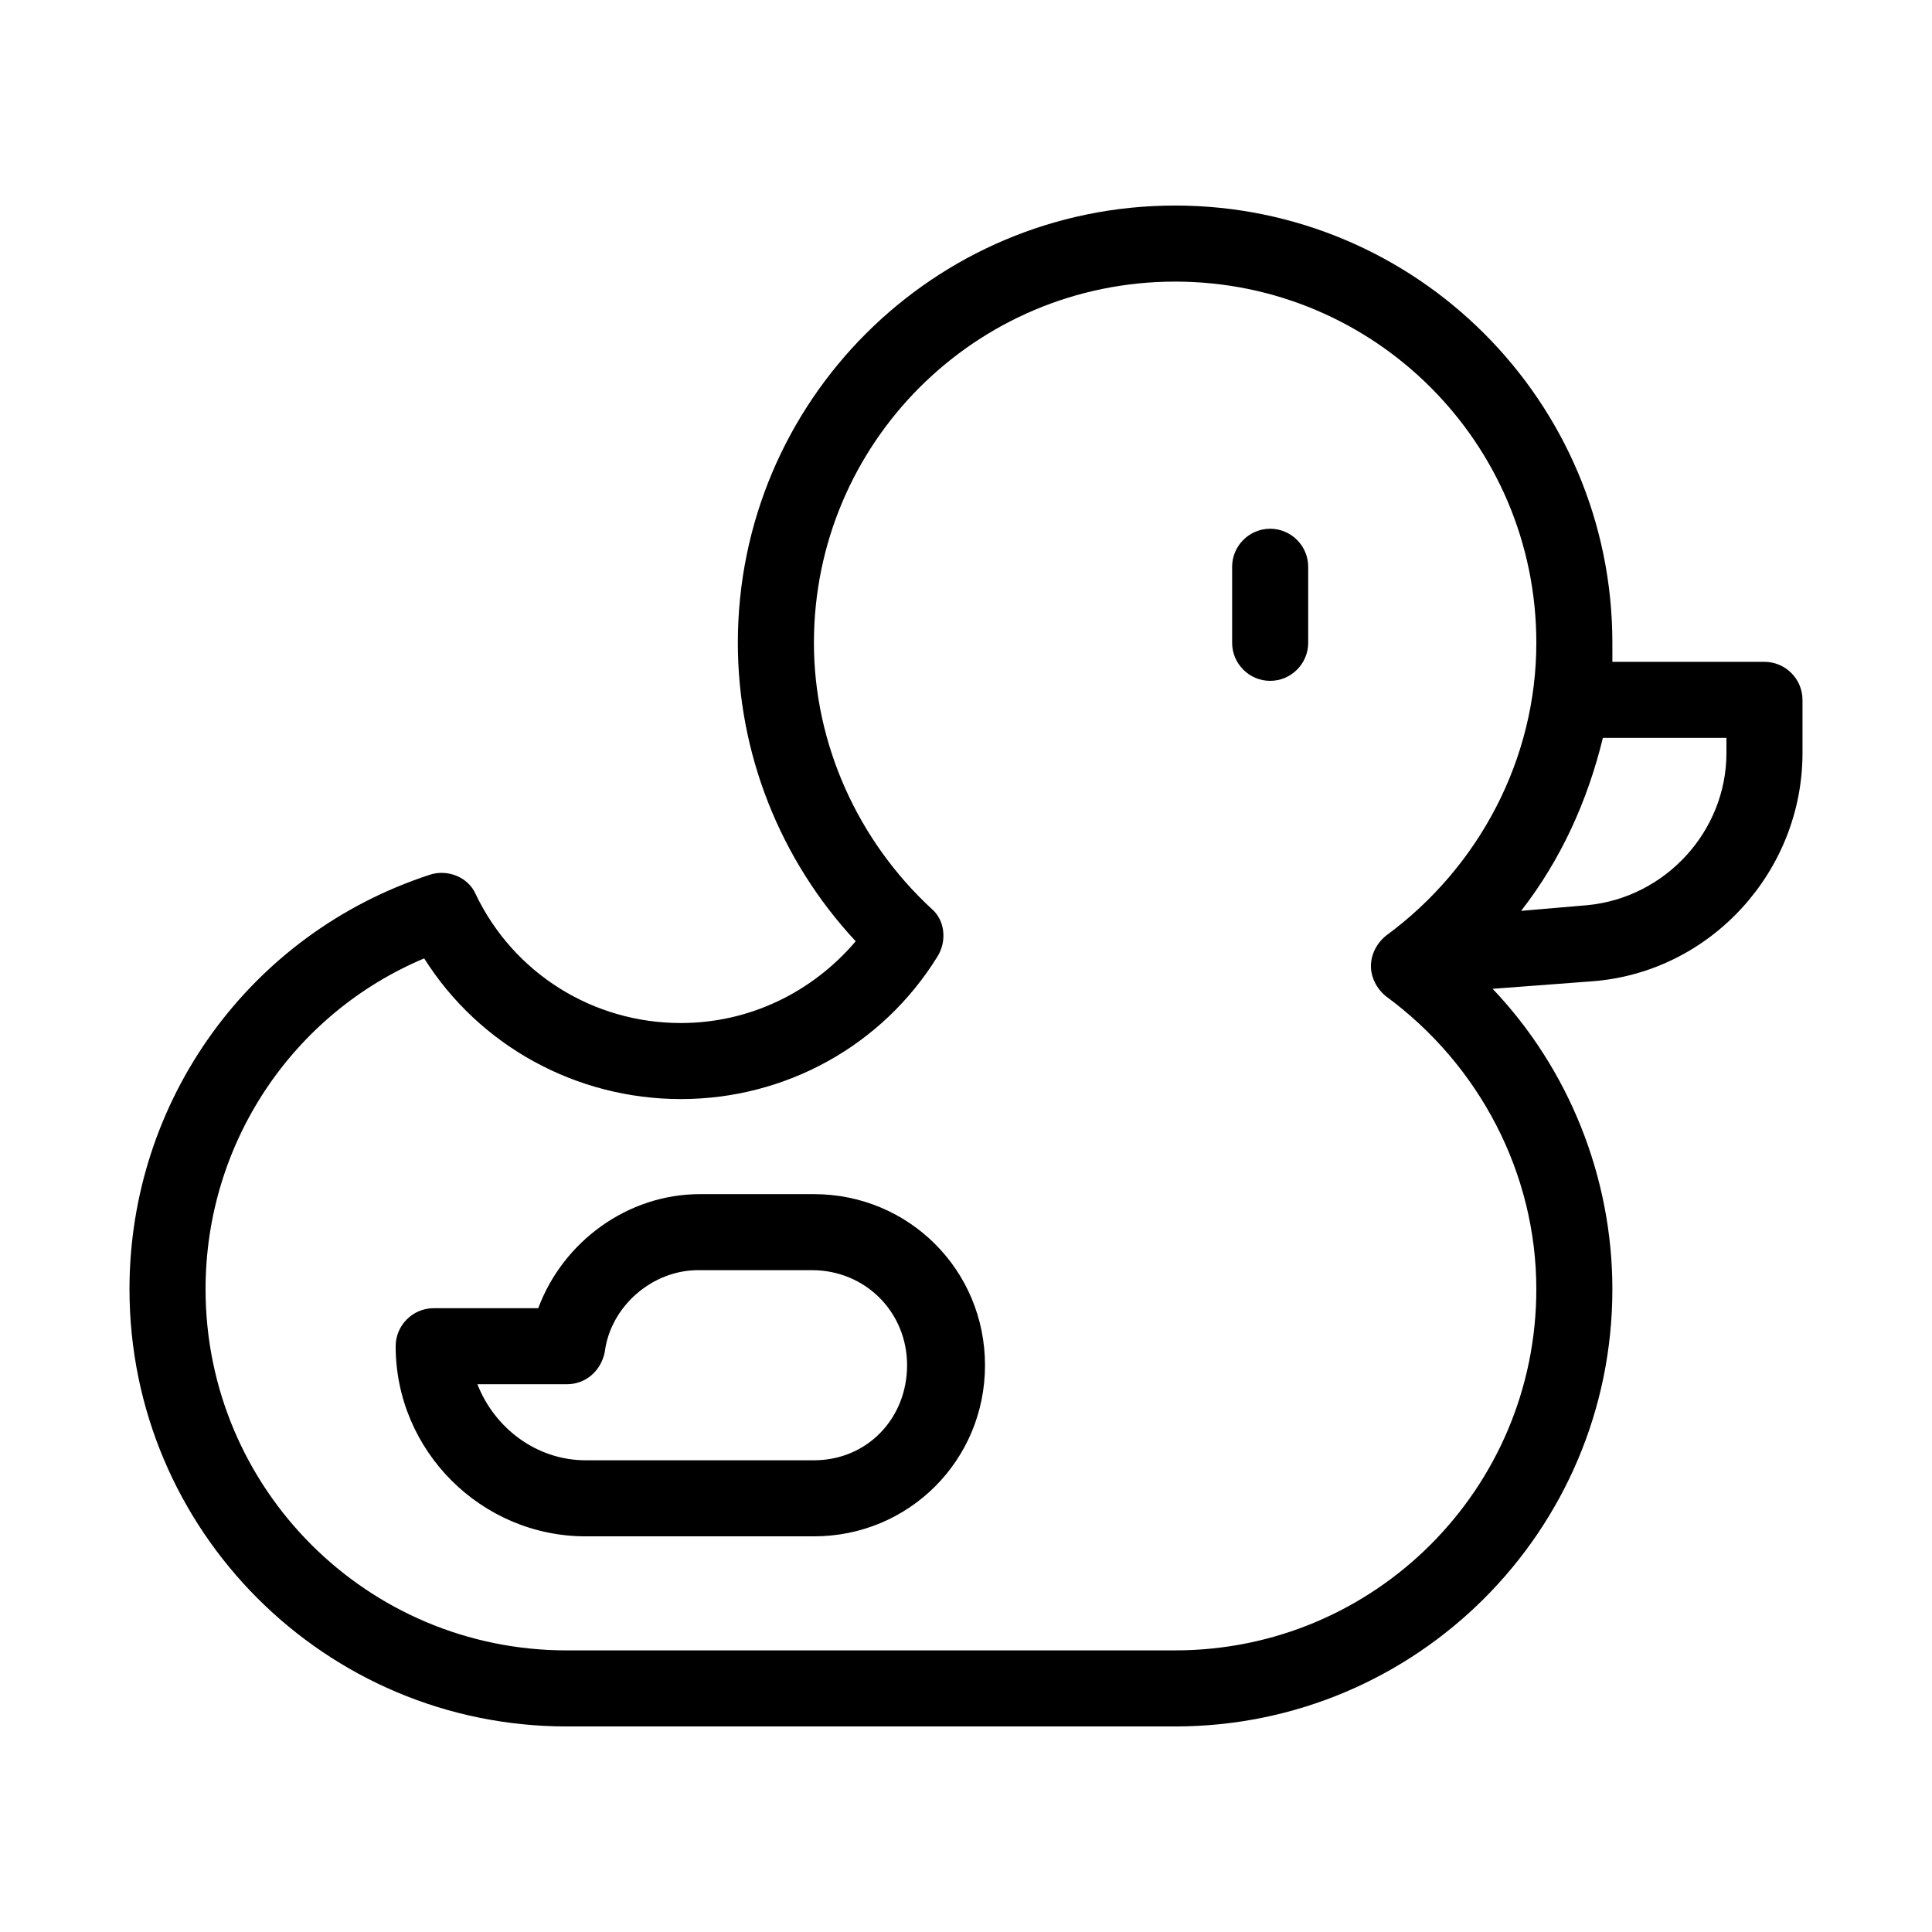 <?xml version="1.0" encoding="UTF-8"?>
<!-- Uploaded to: ICON Repo, www.iconrepo.com, Generator: ICON Repo Mixer Tools -->
<svg fill="#000000" width="800px" height="800px" version="1.1" viewBox="144 144 512 512" xmlns="http://www.w3.org/2000/svg">
 <path d="m611.6 319.39h-40.305v-5.039c0-63.984-51.891-115.88-115.88-115.88s-115.88 51.891-115.88 115.88c0 29.223 11.082 57.434 31.234 79.098-11.586 13.602-28.215 21.664-46.352 21.664-23.176 0-44.336-13.098-54.41-34.258-2.016-4.535-7.559-6.551-12.09-5.039-47.863 15.617-79.602 59.953-79.602 109.83 0 63.984 51.891 115.88 115.88 115.88h161.22c63.984 0 115.88-51.891 115.88-115.88 0-29.727-11.586-58.441-31.738-79.602l26.703-2.016c31.234-2.519 55.418-29.223 55.418-60.457v-14.105c0-5.543-4.535-10.074-10.078-10.074zm-100.26 88.668c24.688 18.137 39.801 46.855 39.801 77.586 0 52.898-42.824 95.723-95.723 95.723l-161.22 0.004c-52.898 0-95.723-42.824-95.723-95.723 0-38.793 23.176-73.051 57.938-87.664 14.609 23.176 40.305 37.281 68.016 37.281 27.711 0 53.402-14.105 68.016-37.785 2.519-4.031 2.016-9.574-1.512-12.594-19.648-18.137-31.234-43.832-31.234-70.535 0-52.898 42.824-95.723 95.723-95.723s95.723 42.824 95.723 95.723c0 30.73-15.113 59.449-39.801 77.586-2.519 2.016-4.031 5.039-4.031 8.062-0.004 3.019 1.508 6.043 4.027 8.059zm90.184-64.488c0 20.656-16.121 38.289-36.777 40.305l-17.633 1.512c10.578-13.602 17.633-29.223 21.664-45.848l32.746 0.004zm-241.83 116.89h-30.23c-19.145 0-36.273 12.594-42.824 30.23l-27.707-0.004c-5.543 0-10.078 4.535-10.078 10.078 0 27.711 22.672 50.383 50.383 50.383h60.457c25.191 0 45.344-20.152 45.344-45.344-0.004-25.191-20.156-45.344-45.344-45.344zm0 70.531h-60.457c-13.098 0-24.184-8.566-28.719-20.152h23.68c5.039 0 9.07-3.527 10.078-8.566 1.512-12.09 12.594-21.664 24.688-21.664h30.23c14.105 0 25.191 11.082 25.191 25.191-0.008 14.109-10.586 25.191-24.691 25.191zm130.99-236.79v20.152c0 5.543-4.535 10.078-10.078 10.078s-10.078-4.535-10.078-10.078v-20.152c0-5.543 4.535-10.078 10.078-10.078s10.078 4.535 10.078 10.078z"/>
</svg>